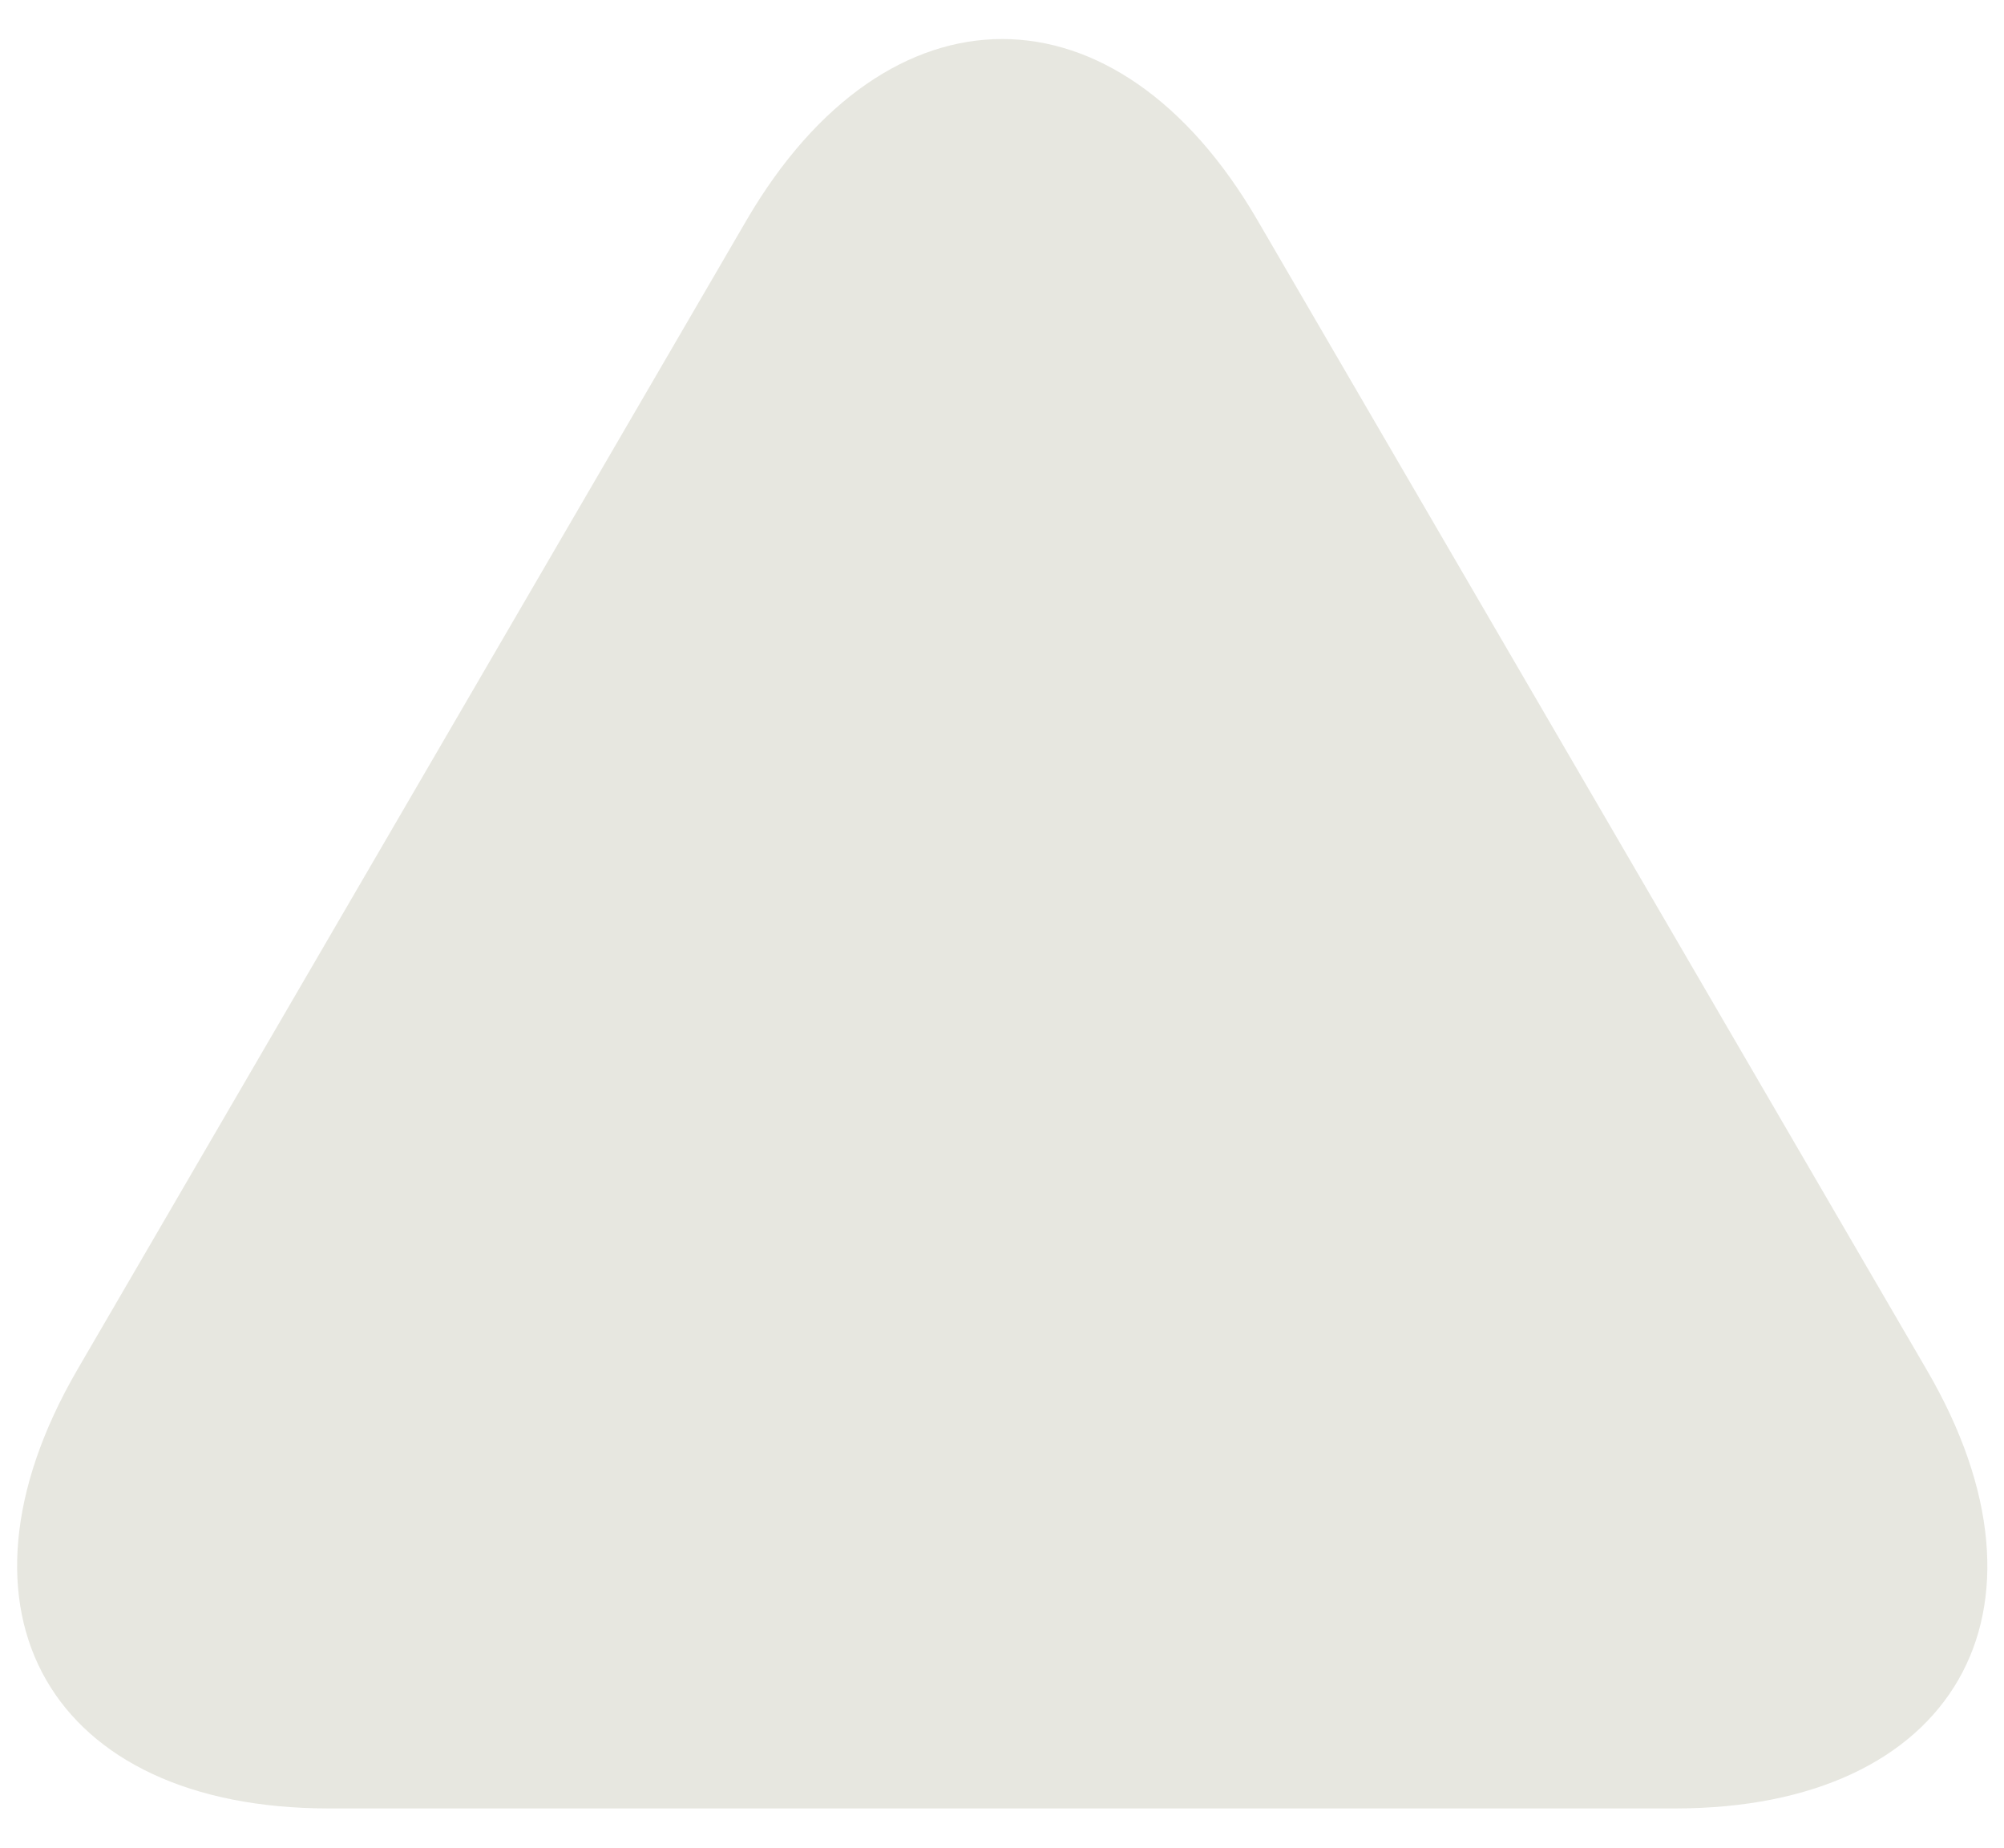 <svg id="Layer_1" data-name="Layer 1" xmlns="http://www.w3.org/2000/svg" width="128" height="118" viewBox="0 0 128 118"><defs><style>.cls-1{fill:#e7e7e0;}</style></defs><path class="cls-1" d="M47.69,14.05c9-15.41,23.65-15.41,32.62,0l42.76,73.44c9,15.41,1.74,28-16.07,28H21c-17.81,0-25-12.61-16.07-28Z"/></svg>